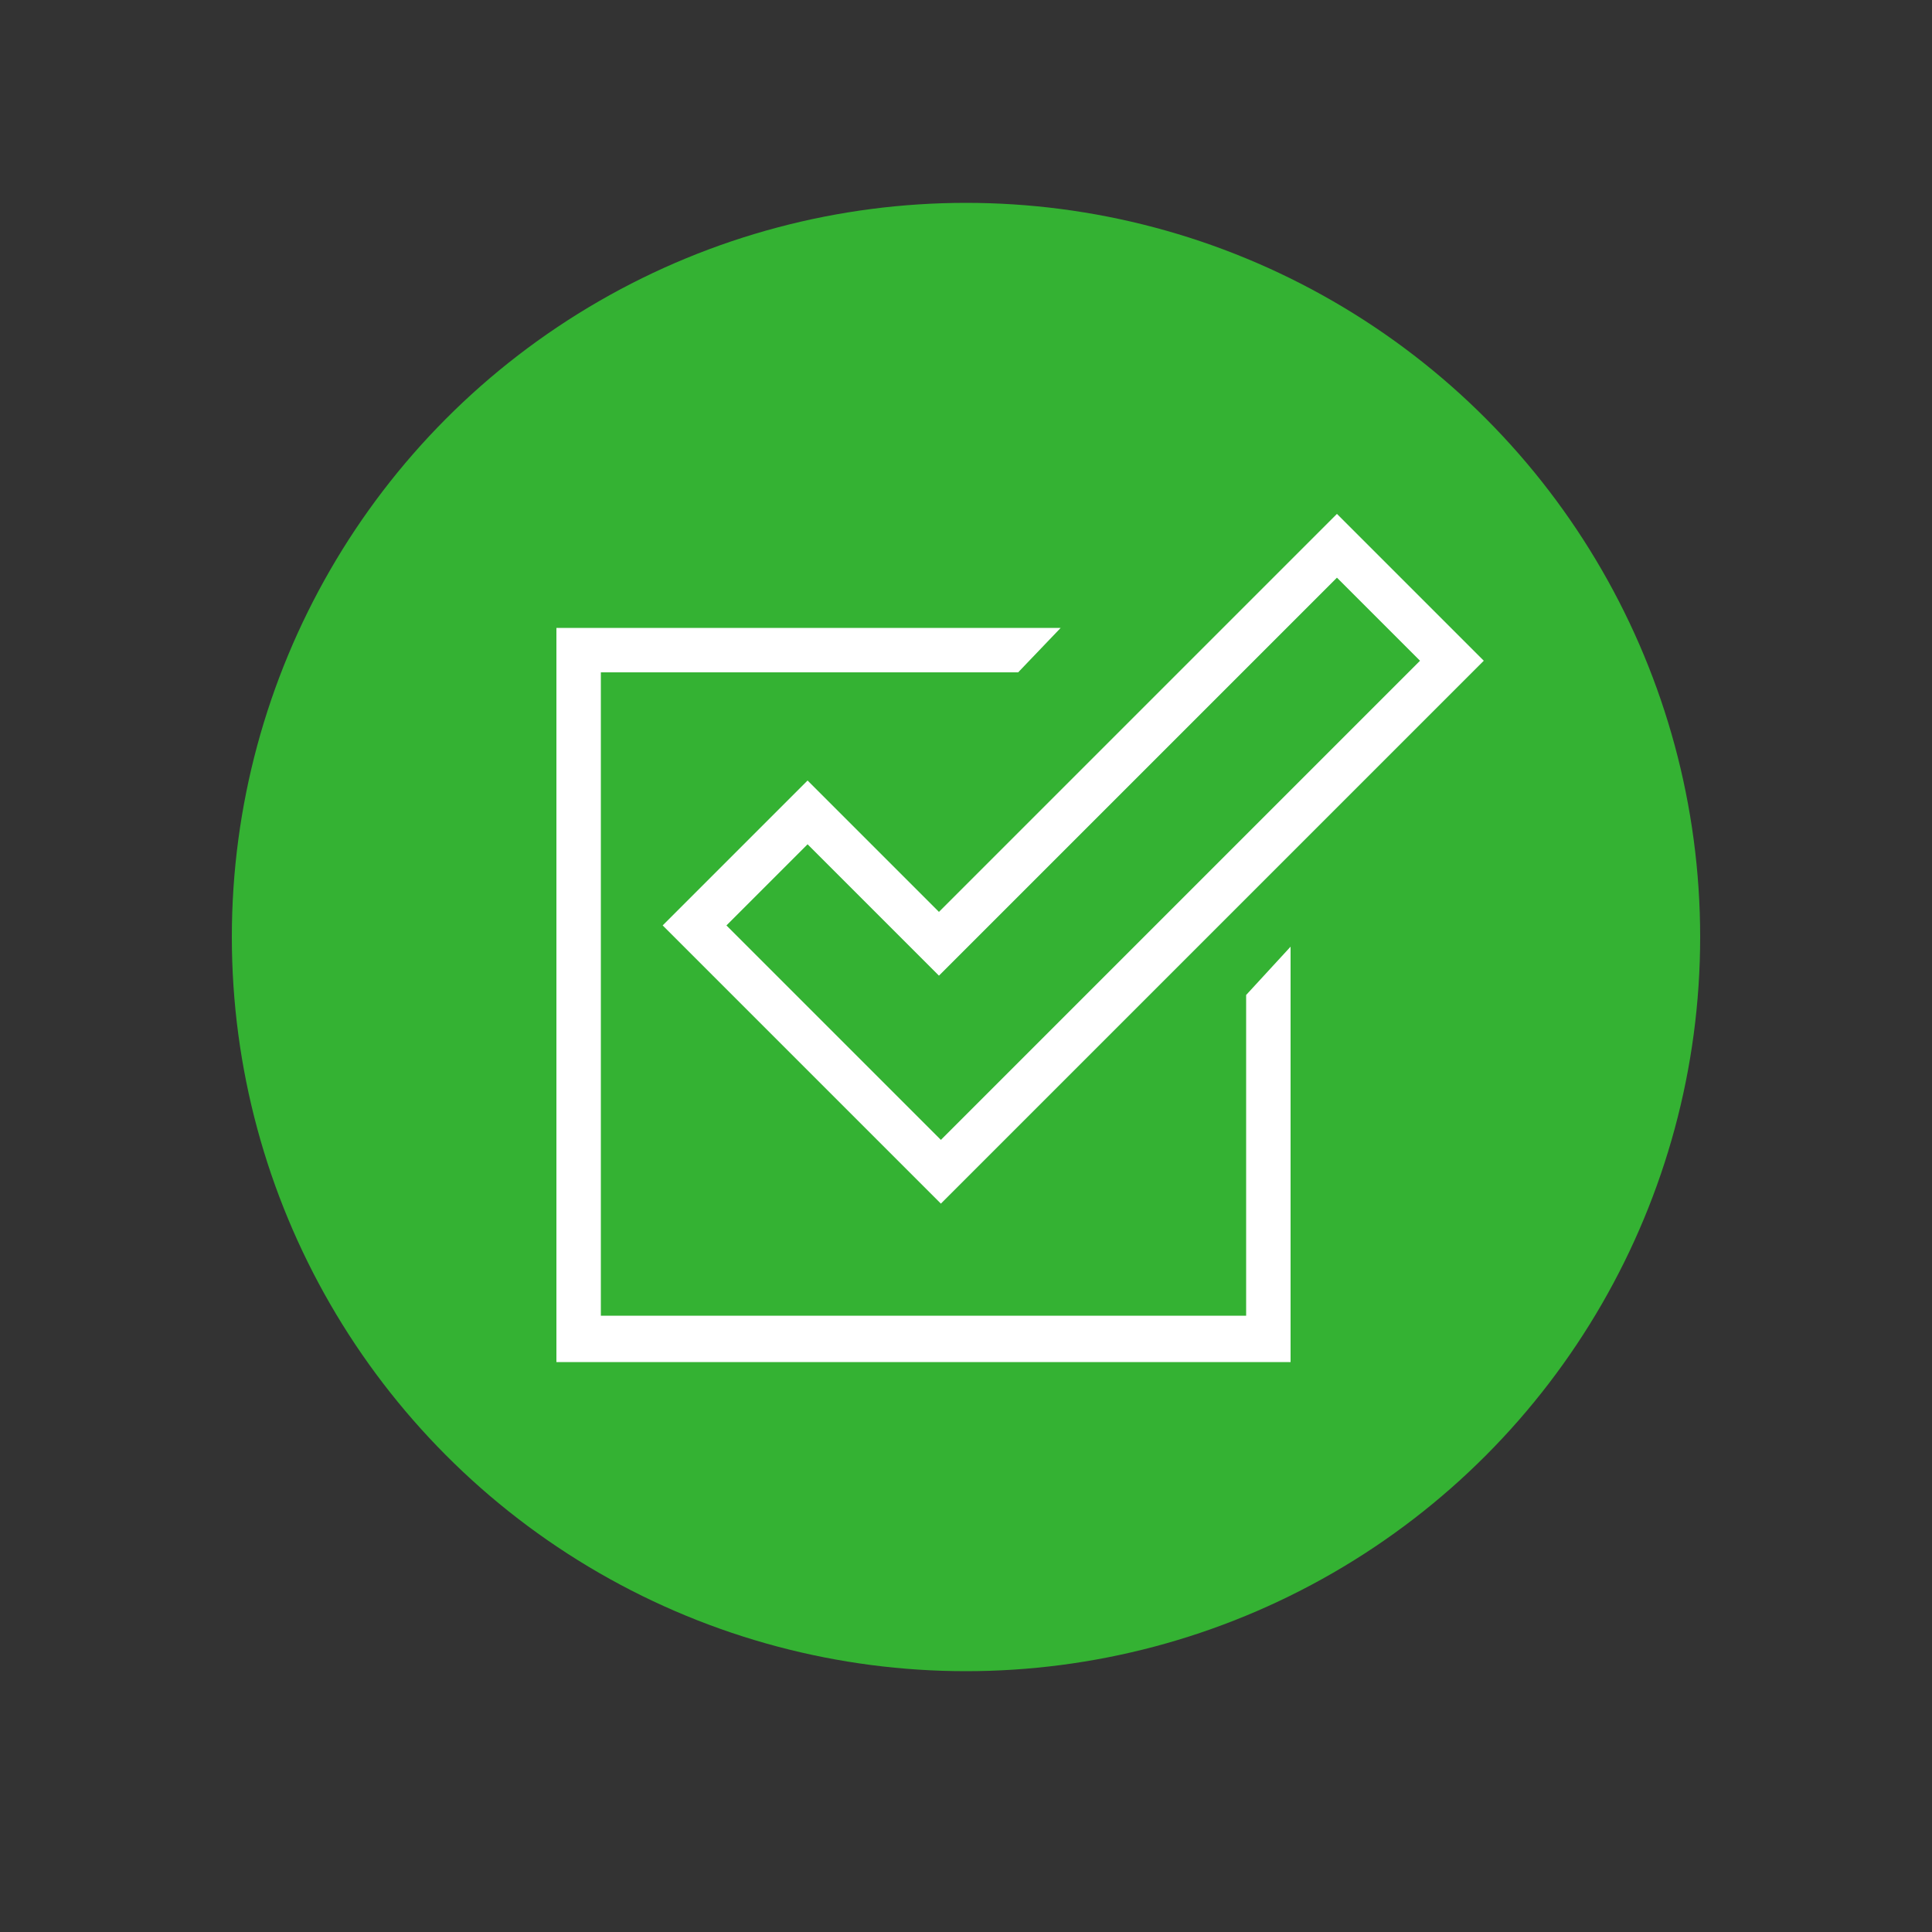 <?xml version="1.0" encoding="UTF-8"?>
<svg id="Layer_1" xmlns="http://www.w3.org/2000/svg" version="1.1" viewBox="0 0 100 100">
  <rect x="0" y="0" width="100" height="100" fill="#333333" stroke="none"/>
  <!-- Generator: Adobe Illustrator 29.3.1, SVG Export Plug-In . SVG Version: 2.1.0 Build 151)  -->
  <defs>
    <style>
      .st0 {
        fill: #34b233;
      }

      .st1 {
        fill: #fff;
      }
    </style>
  </defs>
  <circle class="st0" cx="50" cy="48.5" r="38"/>
  <g>
    <path class="st1" d="M41.8,40.4l-7.5,7.5,14.4,14.4,28.1-28.1-7.6-7.6-20.6,20.6-6.8-6.8ZM37.6,47.9l4.2-4.2,6.8,6.8,20.6-20.6,4.3,4.3-24.8,24.8-11.1-11.1Z"/>
    <polygon class="st1" points="64.5 68.1 31.1 68.1 31.1 34.8 52.7 34.8 54.9 32.5 28.8 32.5 28.8 70.5 66.8 70.5 66.8 49 64.5 51.5 64.5 68.1"/>
  </g>
</svg>